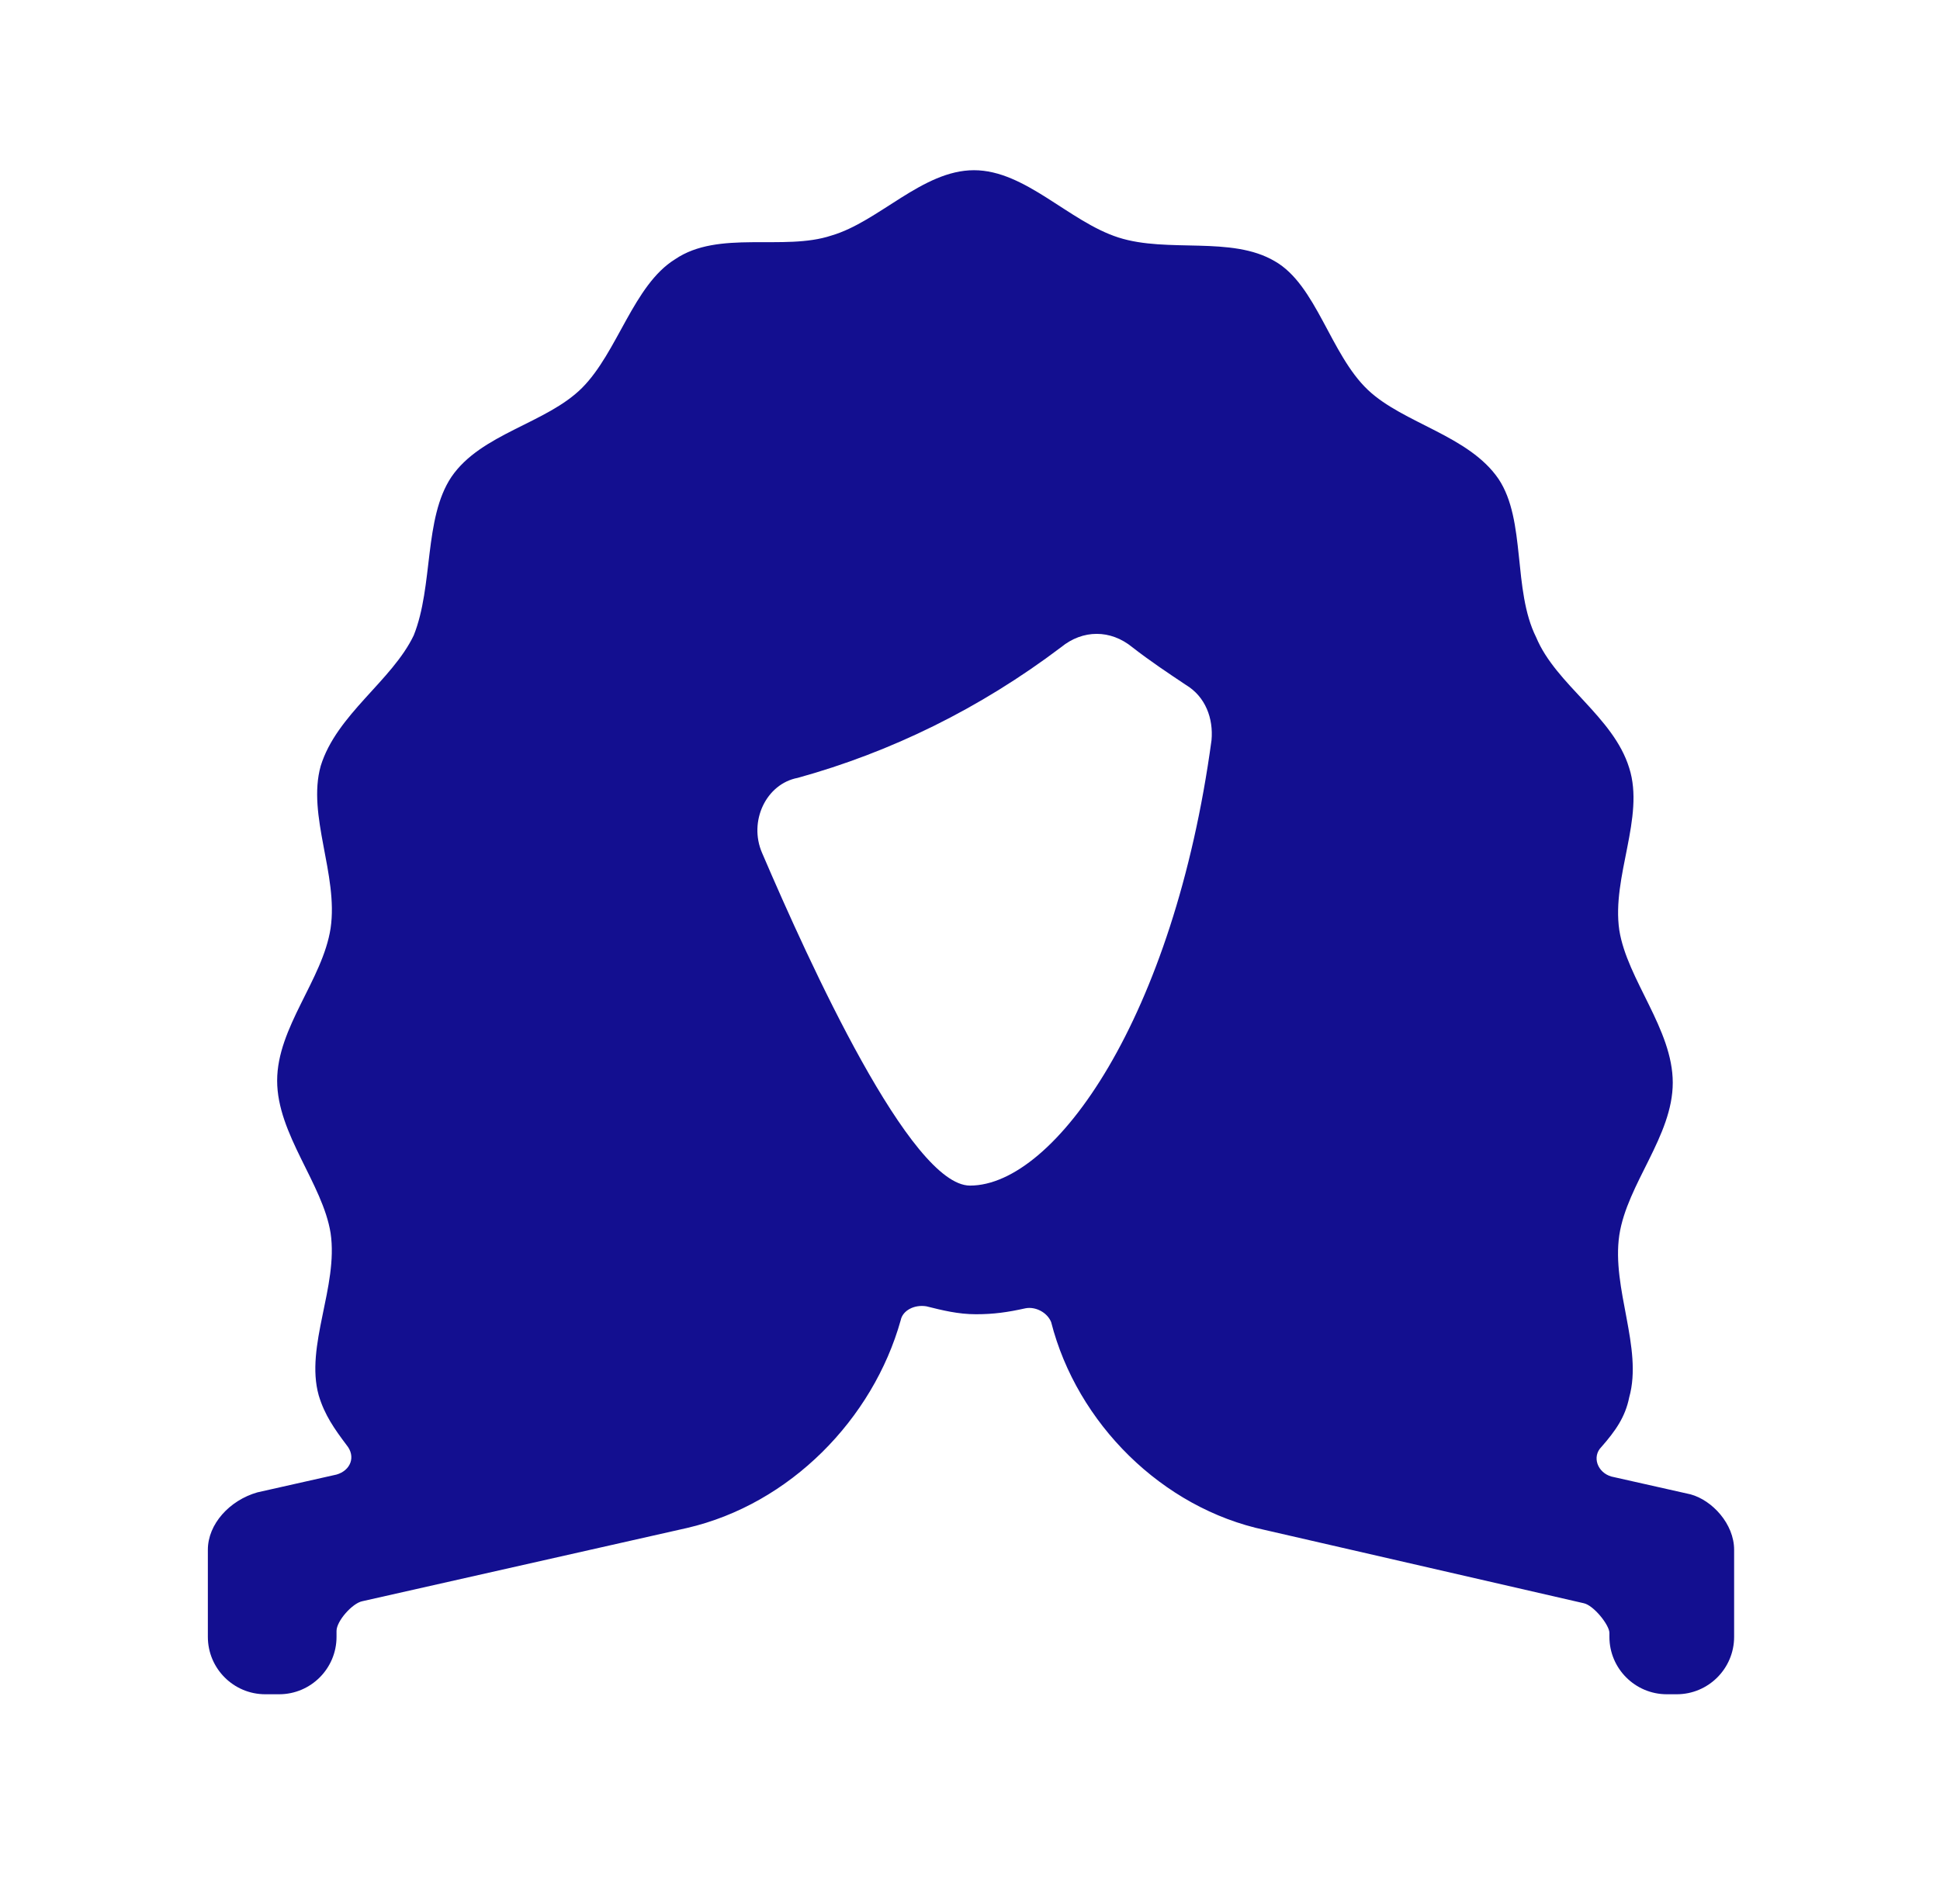 <?xml version="1.0" encoding="utf-8"?>
<!-- Generator: Adobe Illustrator 27.8.0, SVG Export Plug-In . SVG Version: 6.00 Build 0)  -->
<svg version="1.1" id="Livello_1" xmlns="http://www.w3.org/2000/svg" xmlns:xlink="http://www.w3.org/1999/xlink" x="0px" y="0px"
	 viewBox="0 0 98 96.2" style="enable-background:new 0 0 98 96.2;" xml:space="preserve">
<style type="text/css">
	.st0{fill:#130F90;}
	.st1{fill:#130F90;stroke:#130F90;stroke-width:1.301;stroke-miterlimit:10;}
	.st2{fill:none;stroke:#130F90;stroke-width:0.671;stroke-miterlimit:10;}
	.st3{fill:#FA9904;}
	.st4{fill:#FD9200;}
	.st5{fill:#FD9200;stroke:#FD9200;stroke-width:1.301;stroke-miterlimit:10;}
	.st6{fill:none;stroke:#FD9200;stroke-width:0.671;stroke-miterlimit:10;}
	.st7{fill:#FF9400;}
</style>
<path class="st0" d="M10.5,78.3v4.4c0,1.6,1.3,2.9,2.9,2.9h0.7c1.6,0,2.9-1.3,2.9-2.9v-0.3c0-0.5,0.8-1.4,1.3-1.5l16.4-3.7
	c5.2-1.2,9.4-5.5,10.8-10.5c0.1-0.5,0.7-0.8,1.3-0.7c0.8,0.2,1.6,0.4,2.5,0.4c0.9,0,1.6-0.1,2.5-0.3c0.5-0.1,1.1,0.2,1.3,0.7
	c1.3,5.1,5.6,9.4,10.8,10.5L80,81c0.5,0.1,1.3,1.1,1.3,1.5v0.2c0,1.6,1.3,2.9,2.9,2.9h0.5c1.6,0,2.9-1.3,2.9-2.9v-4.4
	c0-1.3-1.1-2.5-2.2-2.8l-4-0.9c-0.7-0.2-1-1-0.5-1.5c0.7-0.8,1.2-1.5,1.4-2.5c0.7-2.5-0.9-5.5-0.5-8.2c0.4-2.6,2.7-5,2.7-7.7
	s-2.3-5.2-2.7-7.7c-0.4-2.7,1.3-5.7,0.5-8.2c-0.8-2.6-3.7-4.2-4.7-6.6c-1.2-2.4-0.5-5.9-1.9-8c-1.5-2.2-4.8-2.8-6.6-4.5
	c-1.9-1.8-2.6-5.3-4.7-6.5c-2.2-1.3-5.4-0.4-7.9-1.2c-2.5-0.8-4.7-3.4-7.3-3.4c-2.6,0-4.8,2.6-7.2,3.3c-2.4,0.8-5.7-0.3-7.9,1.2
	c-2.1,1.3-2.9,4.7-4.7,6.5c-1.8,1.8-5.1,2.3-6.6,4.5c-1.4,2.1-0.9,5.5-1.9,8c-1.1,2.3-3.9,4-4.7,6.6c-0.7,2.5,0.9,5.5,0.5,8.2
	c-0.4,2.6-2.7,5-2.7,7.7c0,2.7,2.3,5.2,2.7,7.7c0.4,2.7-1.3,5.7-0.6,8.2c0.3,1,0.8,1.7,1.4,2.5c0.5,0.6,0.2,1.3-0.5,1.5l-4,0.9
	C11.6,75.8,10.5,77,10.5,78.3L10.5,78.3z M49,59.9c-3,0-8.1-11.2-10.5-16.8c-0.7-1.6,0.2-3.5,1.8-3.8c4.7-1.3,9.2-3.5,13.3-6.6
	c1.1-0.9,2.5-0.9,3.6,0c0.9,0.7,1.8,1.3,2.7,1.9c1,0.6,1.4,1.7,1.3,2.8C59.3,51.4,53.3,59.9,49,59.9L49,59.9z"/>
</svg>
